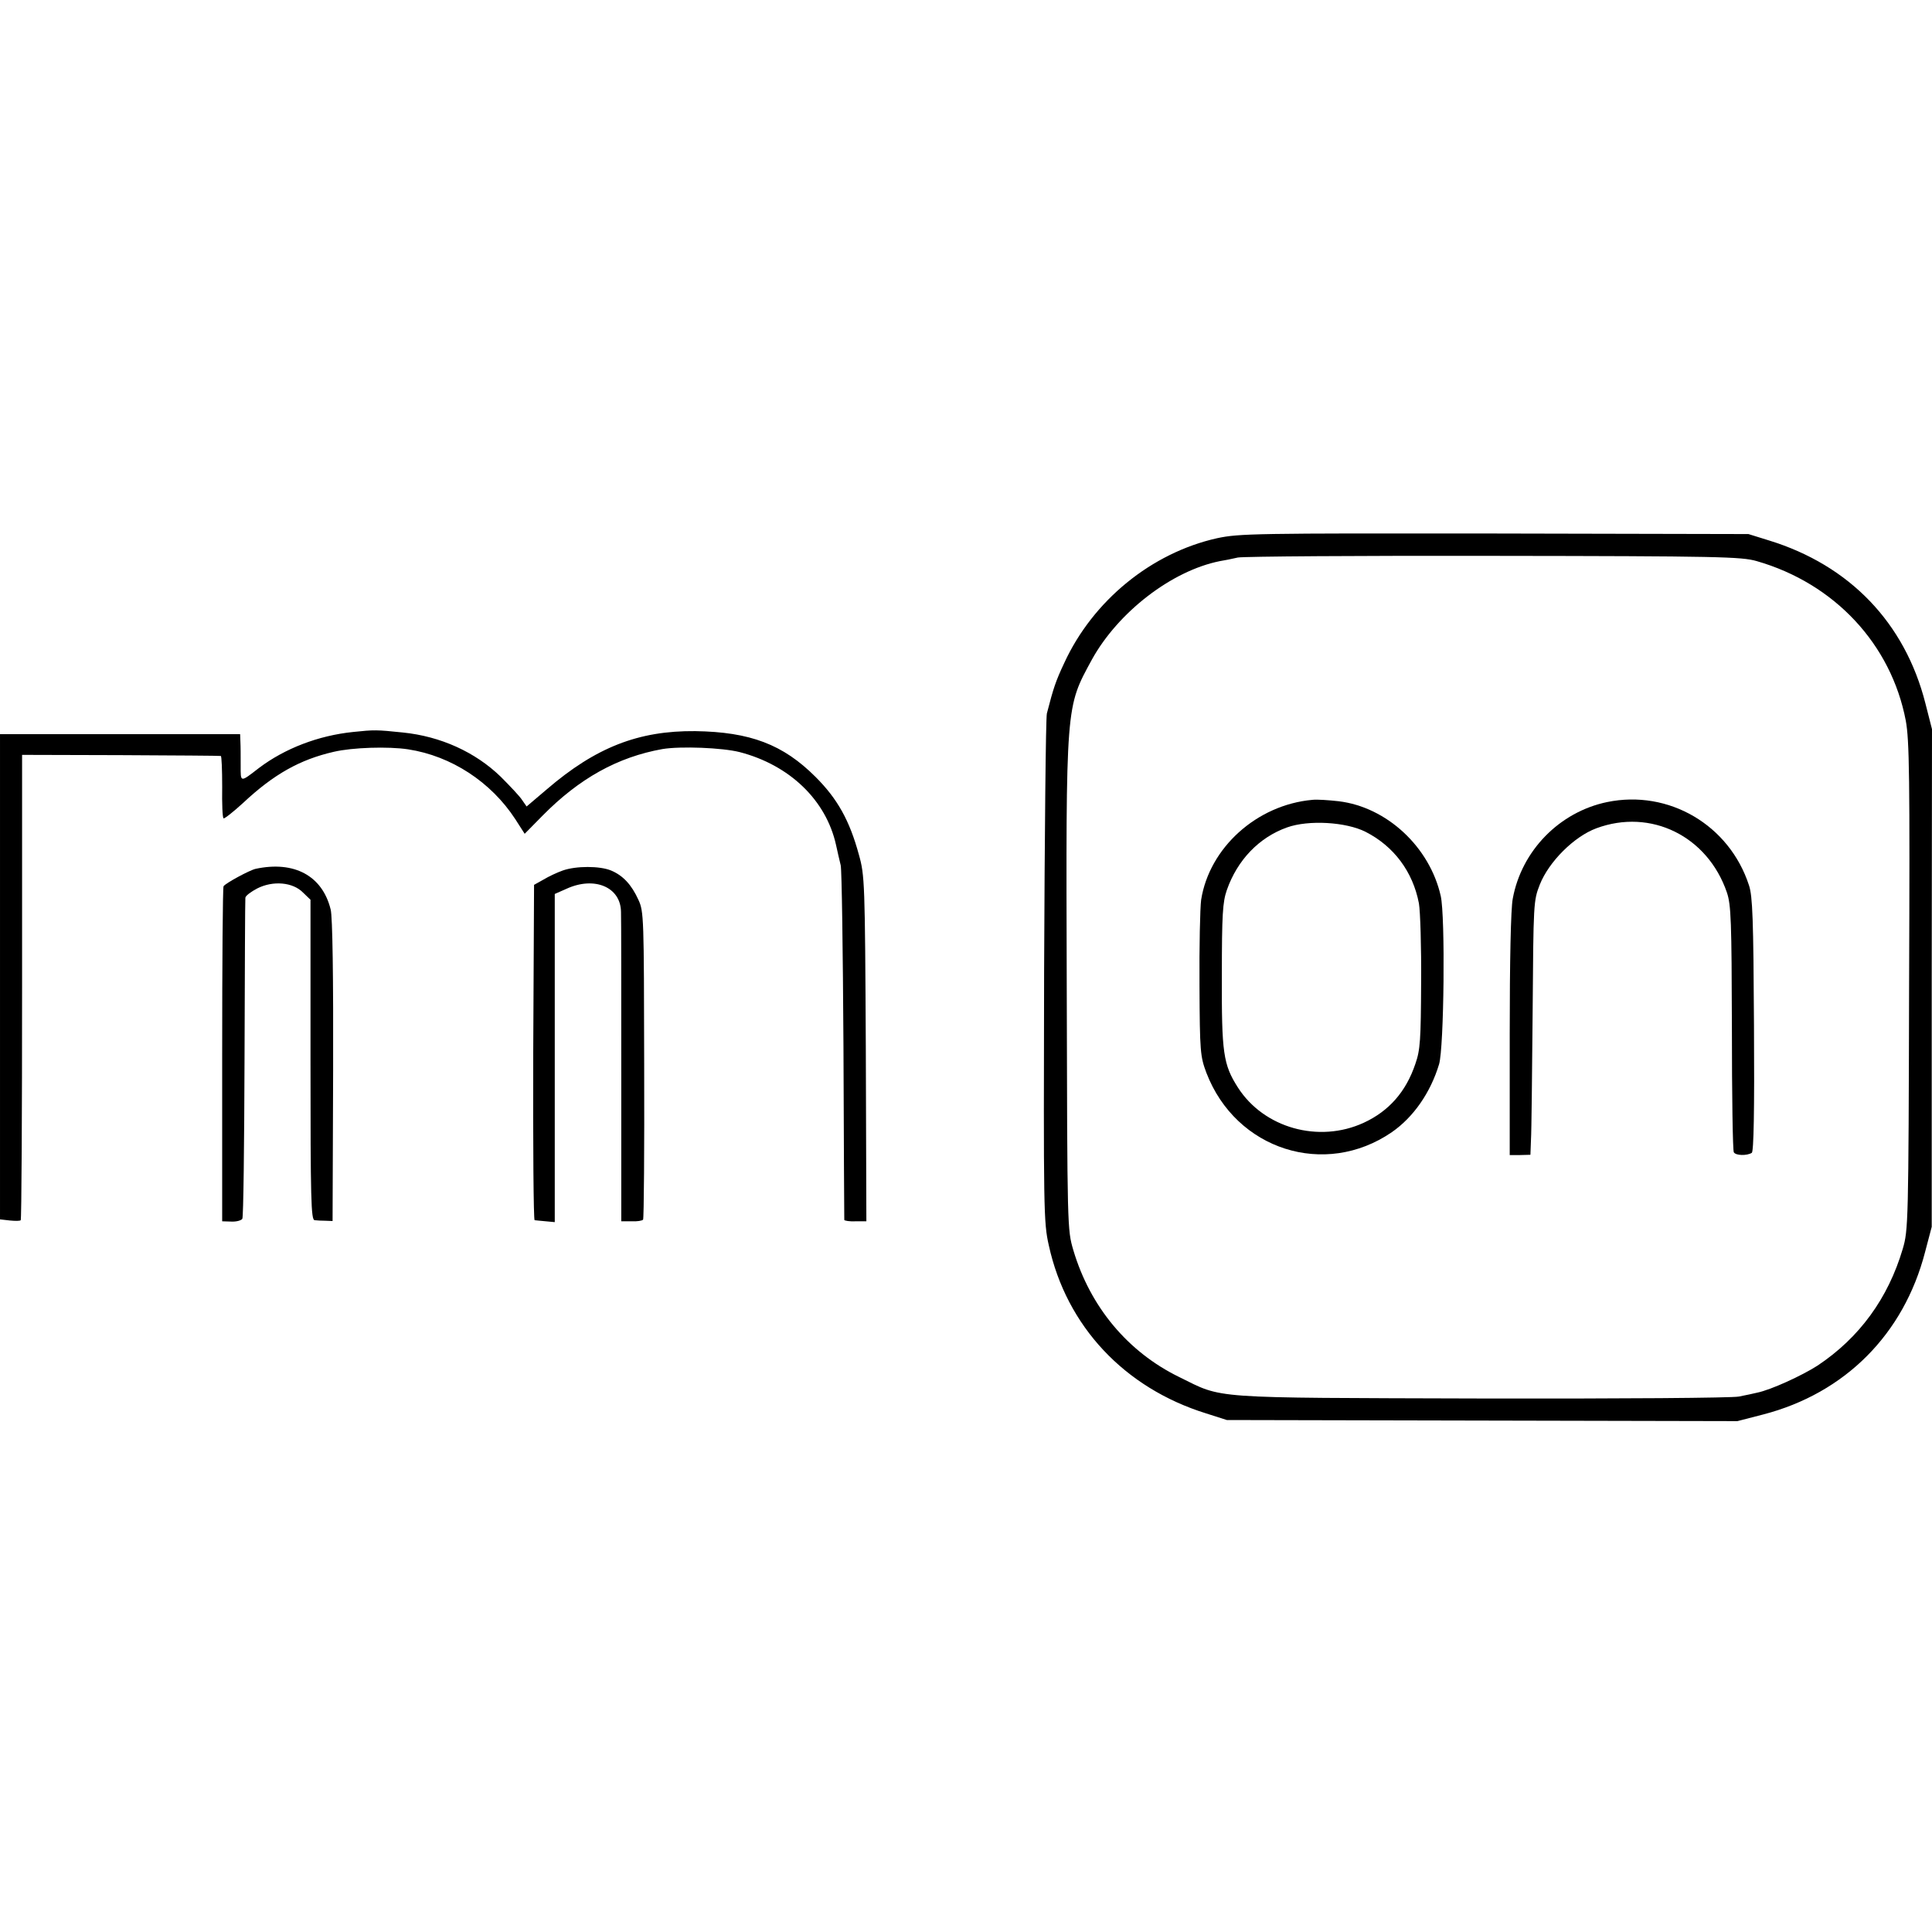 <?xml version="1.0" standalone="no"?>
<!DOCTYPE svg PUBLIC "-//W3C//DTD SVG 20010904//EN"
 "http://www.w3.org/TR/2001/REC-SVG-20010904/DTD/svg10.dtd">
<svg version="1.0" xmlns="http://www.w3.org/2000/svg"
 width="700pt" height="700pt" viewBox="0 0 700 700"
 preserveAspectRatio="xMidYMid meet">
<g transform="translate(0,700) scale(0.1,-0.1)"
fill="#000000" stroke="none">
<path d="M4410 5050 c-238 -53 -450 -226 -554 -452 -31 -66 -39 -90 -63 -183
-4 -16 -8 -437 -10 -935 -2 -861 -2 -909 17 -992 64 -293 274 -517 570 -609
l75 -24 925 -2 925 -2 93 24 c297 77 510 291 587 589 l24 91 0 902 1 901 -24
94 c-74 291 -274 500 -567 590 l-74 23 -920 2 c-870 1 -925 0 -1005 -17z
m1955 -83 c282 -81 487 -301 540 -578 13 -71 15 -202 12 -963 -2 -856 -3 -883
-23 -951 -53 -179 -157 -322 -309 -423 -56 -36 -169 -88 -219 -98 -11 -3 -41
-9 -66 -14 -26 -5 -420 -8 -935 -7 -997 3 -930 -2 -1093 78 -186 91 -322 254
-383 459 -22 75 -22 77 -24 957 -3 1029 -4 1008 91 1183 95 172 289 322 464
357 14 2 43 8 65 13 22 4 441 7 930 6 812 -1 895 -3 950 -19z"/>
<path d="M4755 4102 c-201 -18 -373 -173 -403 -362 -4 -30 -7 -170 -6 -310 1
-242 3 -258 25 -317 107 -279 429 -382 672 -215 78 54 140 143 171 246 18 59
23 536 6 610 -40 177 -195 322 -370 343 -36 4 -78 7 -95 5z m193 -116 c102
-52 171 -144 193 -259 5 -29 9 -158 8 -288 -1 -206 -3 -243 -21 -294 -34 -101
-96 -171 -187 -213 -163 -75 -362 -19 -456 128 -53 83 -59 125 -58 405 0 222
3 267 18 310 38 109 117 191 218 227 78 28 214 20 285 -16z"/>
<path d="M5823 4094 c-173 -36 -310 -176 -342 -350 -7 -35 -11 -225 -11 -493
l0 -436 37 0 38 1 2 54 c2 30 4 237 6 460 3 400 3 406 26 465 33 83 124 174
205 204 197 73 403 -28 473 -233 15 -45 17 -102 18 -491 0 -242 3 -445 7 -450
7 -12 47 -13 65 -2 7 4 10 150 8 464 -2 382 -5 466 -18 505 -71 219 -291 348
-514 302z"/>
<path d="M1280 4348 c-127 -13 -248 -60 -341 -130 -70 -54 -67 -54 -67 9 0 32
0 70 -1 86 l-1 27 -435 0 -435 0 0 -879 0 -879 35 -4 c20 -2 38 -2 40 1 3 2 5
383 5 845 l0 841 357 -1 c197 -1 360 -2 363 -3 3 0 5 -51 5 -112 -1 -60 1
-112 5 -114 3 -2 35 23 71 56 111 104 206 157 328 185 68 16 198 20 270 9 156
-24 300 -118 388 -253 l34 -53 64 65 c134 136 273 213 435 242 66 11 217 5
280 -11 181 -47 313 -174 349 -336 5 -24 13 -57 17 -74 4 -16 8 -311 10 -655
1 -344 3 -627 3 -630 1 -3 19 -6 41 -5 l39 0 -2 625 c-3 605 -4 628 -25 703
-34 125 -78 203 -157 282 -118 118 -237 163 -436 166 -206 2 -361 -59 -538
-211 l-73 -62 -16 23 c-8 13 -44 51 -78 85 -92 89 -217 146 -354 160 -96 10
-104 10 -180 2z"/>
<path d="M926 3852 c-22 -5 -109 -52 -116 -63 -3 -4 -5 -279 -5 -611 l0 -603
33 -1 c18 -1 36 4 40 10 4 6 7 268 8 581 1 314 2 576 3 582 0 7 20 22 43 34
57 29 129 23 166 -15 l27 -26 0 -580 c0 -508 2 -580 15 -581 8 -1 26 -2 40 -2
l25 -1 2 544 c1 334 -2 560 -9 585 -30 122 -132 177 -272 147z"/>
<path d="M2039 3846 c-20 -7 -52 -22 -70 -33 l-34 -19 -3 -607 c-1 -334 1
-607 5 -608 5 -1 23 -2 41 -4 l32 -3 0 595 0 594 43 19 c101 46 196 6 197 -84
1 -23 1 -284 1 -581 l0 -540 37 0 c20 -1 39 2 42 6 3 4 5 256 4 561 -1 534 -1
555 -21 598 -25 55 -56 88 -99 106 -41 17 -127 17 -175 0z"/>
</g>
</svg>
